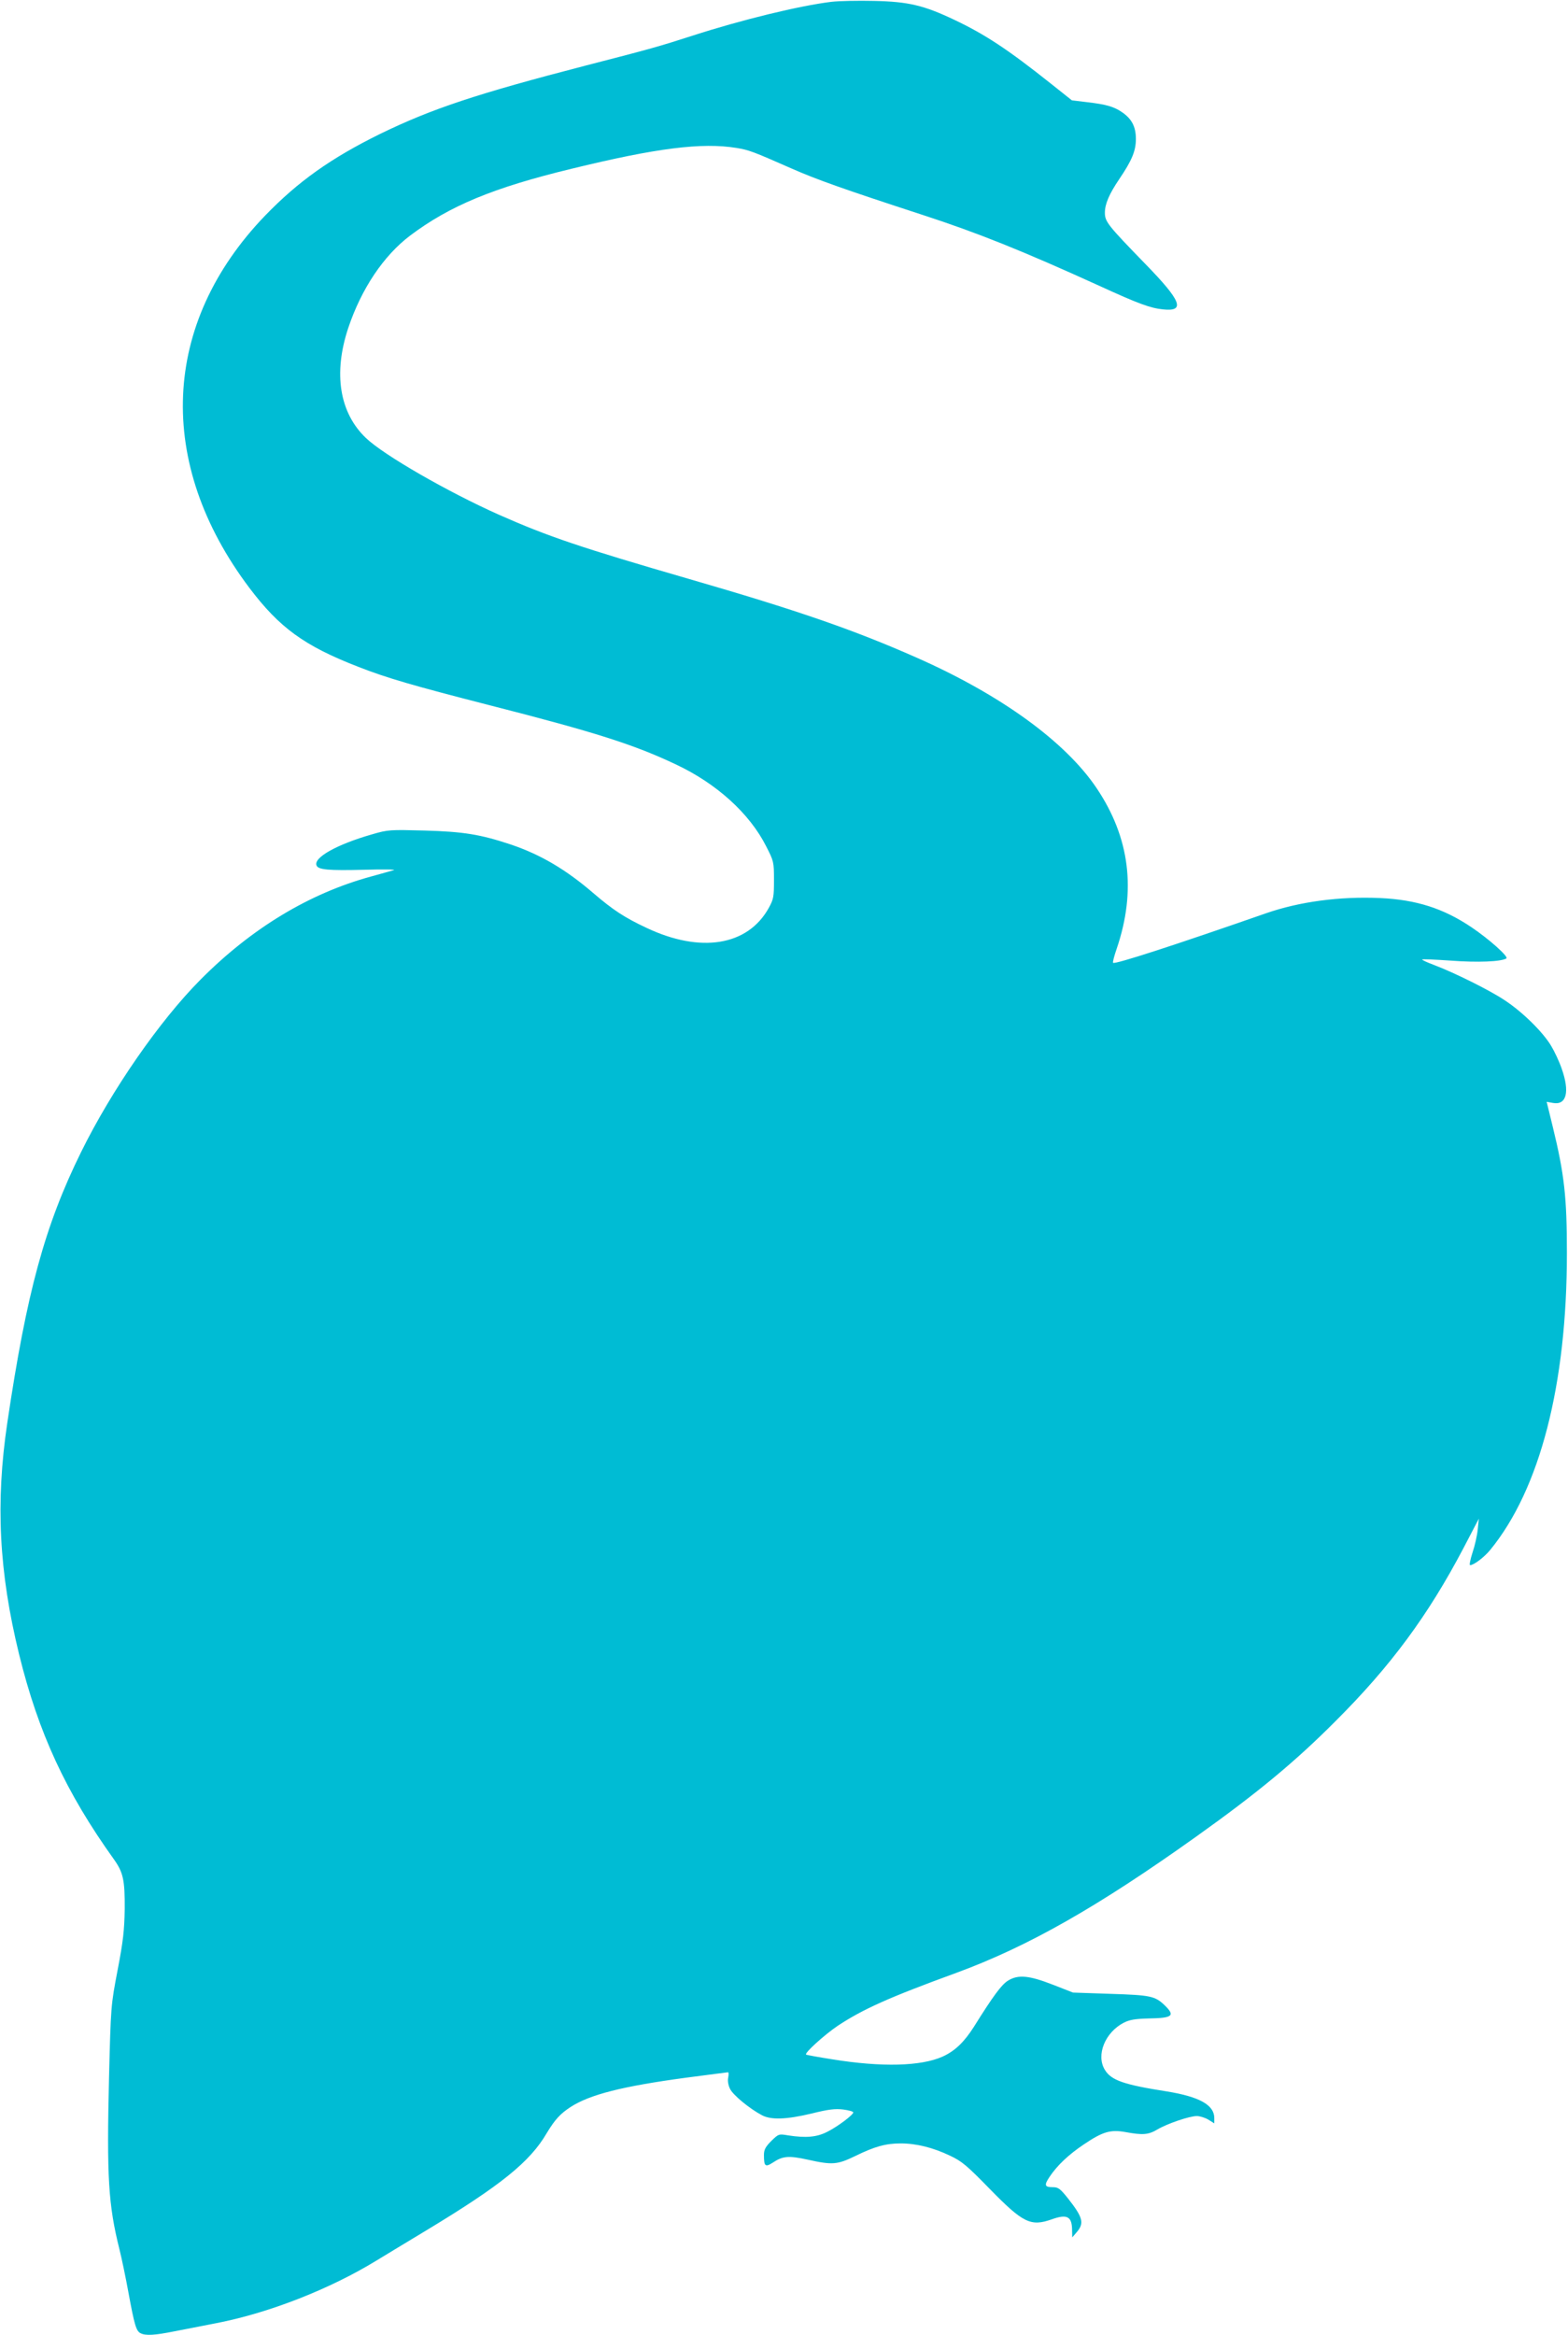 <?xml version="1.0" standalone="no"?>
<!DOCTYPE svg PUBLIC "-//W3C//DTD SVG 20010904//EN"
 "http://www.w3.org/TR/2001/REC-SVG-20010904/DTD/svg10.dtd">
<svg version="1.0" xmlns="http://www.w3.org/2000/svg"
 width="860pt" height="1280pt" viewBox="0 0 860 1280"
 preserveAspectRatio="xMidYMid meet">
<g transform="translate(0,1280) scale(0.1,-0.1)"
fill="#00bcd4" stroke="none">
<path d="M4560 12790 c-174 -21 -494 -99 -760 -185 -183 -59 -228 -72 -586
-164 -602 -156 -845 -237 -1129 -375 -270 -133 -449 -260 -631 -448 -569 -591
-602 -1356 -86 -2041 165 -218 300 -317 596 -432 158 -62 300 -103 721 -211
580 -148 790 -215 1021 -324 224 -105 405 -269 496 -449 42 -82 43 -86 43
-185 0 -93 -2 -105 -29 -154 -115 -207 -374 -249 -671 -108 -120 56 -184 99
-286 186 -154 133 -293 215 -459 271 -166 55 -258 70 -471 76 -191 5 -200 5
-289 -21 -192 -55 -321 -127 -304 -170 9 -24 64 -29 263 -24 102 3 175 2 161
-2 -14 -4 -70 -20 -125 -35 -338 -92 -656 -284 -935 -565 -225 -226 -488 -606
-655 -945 -199 -403 -299 -770 -405 -1485 -65 -438 -46 -817 65 -1270 106
-431 257 -756 520 -1123 51 -72 60 -113 59 -272 -2 -116 -8 -174 -39 -335 -37
-194 -37 -196 -47 -585 -13 -550 -4 -701 57 -945 13 -52 35 -158 49 -235 33
-180 43 -213 66 -225 28 -15 78 -12 187 10 54 10 158 31 231 45 289 56 622
187 877 343 50 30 174 106 276 167 407 246 566 374 658 532 44 73 74 106 131
143 106 68 283 113 631 160 124 16 228 30 232 30 4 0 4 -13 1 -29 -4 -17 0
-42 10 -62 16 -34 109 -110 176 -145 50 -26 134 -23 272 10 92 23 128 27 172
22 31 -4 56 -11 56 -16 0 -13 -83 -76 -140 -105 -59 -31 -119 -36 -217 -21
-52 9 -53 8 -93 -31 -32 -32 -40 -48 -40 -76 0 -63 7 -69 49 -42 54 36 86 39
191 16 135 -30 162 -28 261 20 106 52 167 69 249 69 86 0 178 -23 270 -67 66
-31 92 -53 220 -184 181 -185 223 -206 339 -165 84 30 111 16 111 -61 l1 -38
24 28 c43 49 35 81 -47 185 -43 54 -54 62 -83 62 -46 0 -49 11 -19 56 42 63
104 122 189 179 104 70 146 82 229 67 93 -17 124 -15 173 14 56 33 177 74 217
74 17 0 46 -9 64 -20 l32 -20 0 29 c0 72 -82 117 -260 146 -237 37 -305 61
-340 118 -50 81 1 206 104 259 32 16 61 21 136 23 132 2 147 15 88 72 -53 51
-77 56 -298 63 l-205 7 -110 43 c-131 51 -191 57 -247 22 -35 -22 -79 -81
-186 -252 -54 -85 -104 -133 -172 -164 -118 -53 -333 -59 -605 -15 -77 12
-142 24 -144 26 -10 8 100 108 174 158 138 91 280 155 650 290 395 145 778
363 1320 750 331 236 538 407 760 630 303 302 508 580 702 949 l84 161 -6 -59
c-3 -32 -16 -90 -29 -128 -12 -37 -18 -68 -13 -68 20 0 76 42 110 83 273 333
421 906 421 1627 0 308 -14 433 -78 695 l-33 135 34 -6 c75 -14 94 60 48 189
-13 38 -39 93 -57 123 -45 76 -157 186 -254 250 -82 55 -275 151 -391 195 -35
13 -63 26 -63 29 0 3 71 0 157 -6 146 -11 276 -6 305 12 14 9 -95 106 -190
170 -154 104 -304 152 -502 161 -223 10 -443 -20 -625 -83 -499 -174 -831
-282 -840 -272 -3 3 6 38 20 78 108 318 72 608 -110 879 -171 255 -527 513
-990 717 -344 152 -654 259 -1245 430 -593 172 -772 232 -1045 353 -278 124
-630 326 -728 420 -145 138 -180 354 -97 603 72 215 194 397 340 507 217 163
455 262 885 366 467 114 715 145 905 114 67 -11 89 -19 300 -112 143 -63 291
-115 720 -255 301 -98 546 -196 970 -389 214 -98 279 -122 349 -129 124 -13
101 46 -98 250 -206 212 -221 231 -221 280 0 48 24 103 78 183 70 103 92 156
92 221 0 68 -23 112 -79 149 -43 29 -86 41 -189 53 l-83 10 -117 93 c-234 186
-360 269 -527 348 -168 80 -253 100 -440 104 -88 2 -194 0 -235 -5z"/>
</g>
</svg>
